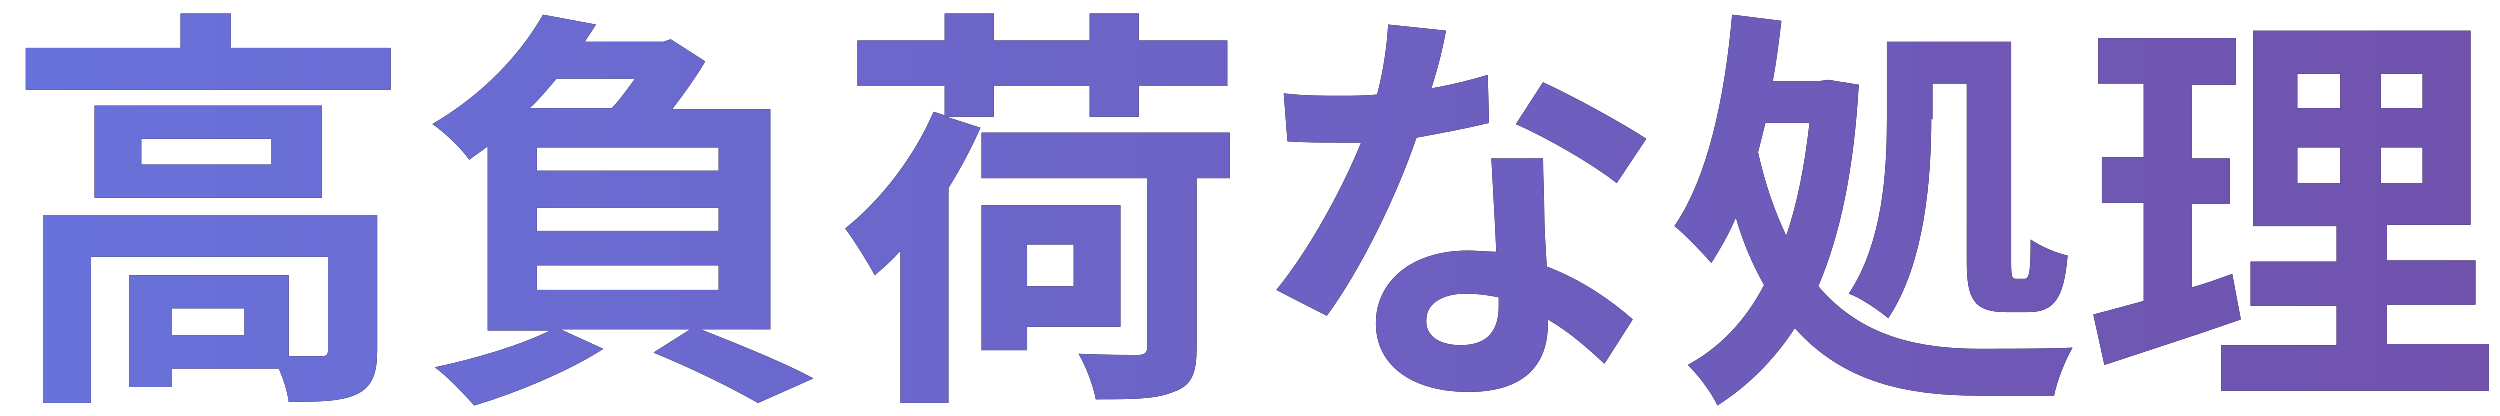<?xml version="1.0" encoding="utf-8"?>
<!-- Generator: Adobe Illustrator 27.7.0, SVG Export Plug-In . SVG Version: 6.00 Build 0)  -->
<svg version="1.1" id="_レイヤー_2" xmlns="http://www.w3.org/2000/svg" xmlns:xlink="http://www.w3.org/1999/xlink" x="0px"
	 y="0px" viewBox="0 0 203.5 33.9" style="enable-background:new 0 0 203.5 33.9;" xml:space="preserve">
<style type="text/css">
	.st0{fill:url(#SVGID_1_);}
	.st1{fill:url(#SVGID_00000152256497876242666110000017400630816759781037_);}
	.st2{fill:url(#SVGID_00000116930108855623514890000003302514685325976722_);}
	.st3{fill:url(#SVGID_00000110446322175720168110000015022069135529568696_);}
	.st4{fill:url(#SVGID_00000175292391944283345820000017618565740921715899_);}
	.st5{fill:url(#SVGID_00000127744363319175007130000004952728740576317345_);}
</style>
<g id="_レイヤー_1-2">
	<g>
		<g>
			<path d="M31.8,3.9v3.4H2.1V3.9h12.6V1.1h4.1v2.8H31.8z M30.7,28.5c0,1.9-0.4,3-1.7,3.6c-1.3,0.6-3.1,0.6-5.5,0.6
				c-0.1-0.8-0.4-1.8-0.8-2.7H14v1.5h-3.5v-9.1h13V29c1.2,0,2.2,0,2.6,0c0.5,0,0.6-0.1,0.6-0.5v-7.6H7.4v11.9H3.5V17.5h27.2V28.5z
				 M26.2,8.6v7.5H7.7V8.6H26.2z M22.1,11.3H11.5v2.1h10.6V11.3z M19.8,25.1H14v2.2h5.9V25.1z"/>
			<path d="M57,26.8c3.3,1.3,7,2.8,9.2,4l-4.5,2c-1.9-1.1-5.3-2.8-8.5-4.1l3-1.9H45.6l3.5,1.6c-2.8,1.8-7.1,3.6-10.5,4.6
				c-0.7-0.8-2.2-2.4-3.2-3.1c3.3-0.7,7-1.8,9.4-3h-5.1V11.9c-0.5,0.4-1,0.7-1.5,1.1c-0.7-1-2.1-2.3-3-2.9c4.3-2.5,7.3-5.9,9-8.9
				L48.5,2c-0.3,0.5-0.6,0.9-0.9,1.4H54l0.6-0.2L57.4,5c-0.7,1.2-1.7,2.6-2.7,3.9h8v17.9H57z M45.3,6.4c-0.7,0.8-1.4,1.7-2.2,2.4
				h6.7c0.7-0.7,1.3-1.6,1.9-2.4H45.3z M58.5,12H43.7v1.9h14.8V12z M58.5,16.9H43.7v1.9h14.8V16.9z M43.7,23.6h14.8v-2H43.7V23.6z"
				/>
			<path d="M79.8,10.4c-0.7,1.6-1.6,3.3-2.6,4.9v17.5h-3.9V20.4c-0.7,0.8-1.4,1.4-2.1,2c-0.4-0.8-1.7-2.9-2.4-3.8
				c2.9-2.3,5.6-5.8,7.2-9.5l0.9,0.3V7h-7.1V3.3h7.1V1.1h4v2.2h7.8V1.1h4v2.2h7.2V7h-7.2v2.5h-4V7h-7.8v2.5H77L79.8,10.4z
				 M100.1,14.5h-2.7v13.8c0,2.1-0.4,3.1-1.9,3.6c-1.4,0.6-3.5,0.6-6.3,0.6c-0.2-1.1-0.8-2.7-1.4-3.7c2,0.1,4.2,0.1,4.8,0.1
				c0.6,0,0.8-0.2,0.8-0.7V14.5H79.9v-3.7h20.2V14.5z M83.6,26.6v1.9h-3.7V16.7h11.3v9.9H83.6z M83.6,19.9v3.4h3.8v-3.4H83.6z"/>
			<path d="M116.5,7.2c1.7-0.3,3.3-0.7,4.6-1.1l0.1,3.9c-1.6,0.4-3.7,0.8-5.9,1.2c-1.6,4.7-4.5,10.7-7.3,14.5l-4.1-2.1
				c2.7-3.3,5.4-8.3,6.9-12c-0.6,0-1.2,0-1.8,0c-1.4,0-2.8,0-4.2-0.1l-0.3-3.9c1.5,0.2,3.3,0.2,4.5,0.2c1,0,2,0,3.1-0.1
				c0.5-1.9,0.8-3.9,0.9-5.7l4.7,0.5C117.5,3.6,117.1,5.4,116.5,7.2z M125.7,17.4c0,1,0.1,2.6,0.2,4.3c2.9,1.1,5.3,2.8,7,4.3
				l-2.3,3.6c-1.2-1.1-2.7-2.5-4.6-3.6v0.3c0,3.2-1.7,5.6-6.5,5.6c-4.2,0-7.5-1.9-7.5-5.6c0-3.3,2.8-5.9,7.5-5.9
				c0.8,0,1.6,0.1,2.3,0.1c-0.1-2.5-0.3-5.5-0.4-7.6h4.2C125.6,14.5,125.7,15.9,125.7,17.4z M118.9,28.1c2.3,0,3.1-1.3,3.1-3.2v-0.7
				c-0.9-0.2-1.8-0.3-2.7-0.3c-2,0-3.2,0.9-3.2,2.1C116,27.3,117.1,28.1,118.9,28.1z M123.4,10.1l2.2-3.4c2.4,1.1,6.6,3.4,8.4,4.6
				l-2.4,3.6C129.6,13.3,125.7,11.1,123.4,10.1z"/>
			<path d="M151.3,6.9c-0.4,6.9-1.5,12.2-3.3,16.4c3.5,4.1,8.1,5.1,13.2,5.1c1.4,0,5.8,0,7.5-0.1c-0.6,1-1.3,2.8-1.5,3.9H161
				c-5.8,0-11-1.1-14.9-5.5c-1.7,2.6-3.8,4.7-6.3,6.3c-0.5-1.1-1.6-2.5-2.4-3.3c2.6-1.4,4.7-3.6,6.2-6.5c-0.9-1.6-1.7-3.4-2.3-5.5
				c-0.6,1.4-1.3,2.6-2,3.7c-0.6-0.7-2.1-2.3-3-3c2.7-3.9,4.1-10.4,4.7-17.2l4,0.5c-0.2,1.7-0.4,3.3-0.7,4.9h3.8l0.7-0.1L151.3,6.9z
				 M143.7,10c-0.2,0.8-0.4,1.6-0.6,2.4c0.6,2.7,1.4,4.9,2.3,6.8c0.9-2.6,1.5-5.7,1.9-9.2H143.7z M157.2,9.7
				c0,4.7-0.5,11.7-3.5,16.2c-0.7-0.6-2.3-1.7-3.2-2c2.8-4.2,3.1-10.1,3.1-14.2V3.4h10.1v18c0,1.2,0.1,1.3,0.4,1.3h0.7
				c0.4,0,0.5-0.6,0.5-3.2c0.7,0.5,2,1.1,3,1.3c-0.3,3.5-1.1,4.6-3.2,4.6h-1.8c-2.6,0-3.2-1-3.2-4.1V6.8h-2.8V9.7z"/>
			<path d="M182.4,26c-3.7,1.3-7.8,2.6-11.1,3.7l-0.9-4.1c1.2-0.3,2.6-0.7,4.1-1.1v-8h-3.4v-3.7h3.4v-6h-3.7V3.1h11.2v3.8h-3.6v6
				h3.1v3.7h-3.1v6.8c1.1-0.3,2.2-0.7,3.3-1.1L182.4,26z M202.6,28.1v3.7h-21.8v-3.7h9.4v-3.2h-7v-3.6h7v-2.9h-6.8V2.5h17.7v15.8
				h-6.8v2.9h7.2v3.6h-7.2v3.2H202.6z M187,8.8h3.5V6H187V8.8z M187,14.9h3.5V12H187V14.9z M197.2,6h-3.4v2.8h3.4V6z M197.2,12h-3.4
				v2.9h3.4V12z"/>
		</g>
		<g>
			
				<linearGradient id="SVGID_1_" gradientUnits="userSpaceOnUse" x1="2.137" y1="51.058" x2="202.597" y2="51.058" gradientTransform="matrix(1 0 0 -1 0 68)">
				<stop  offset="0" style="stop-color:#6972DB"/>
				<stop  offset="1" style="stop-color:#7052AD"/>
			</linearGradient>
			<path class="st0" d="M31.8,3.9v3.4H2.1V3.9h12.6V1.1h4.1v2.8H31.8z M30.7,28.5c0,1.9-0.4,3-1.7,3.6c-1.3,0.6-3.1,0.6-5.5,0.6
				c-0.1-0.8-0.4-1.8-0.8-2.7H14v1.5h-3.5v-9.1h13V29c1.2,0,2.2,0,2.6,0c0.5,0,0.6-0.1,0.6-0.5v-7.6H7.4v11.9H3.5V17.5h27.2V28.5z
				 M26.2,8.6v7.5H7.7V8.6H26.2z M22.1,11.3H11.5v2.1h10.6V11.3z M19.8,25.1H14v2.2h5.9V25.1z"/>
			
				<linearGradient id="SVGID_00000108266663006037153150000016402315325005612711_" gradientUnits="userSpaceOnUse" x1="2.137" y1="50.957" x2="202.597" y2="50.957" gradientTransform="matrix(1 0 0 -1 0 68)">
				<stop  offset="0" style="stop-color:#6972DB"/>
				<stop  offset="1" style="stop-color:#7052AD"/>
			</linearGradient>
			<path style="fill:url(#SVGID_00000108266663006037153150000016402315325005612711_);" d="M57,26.8c3.3,1.3,7,2.8,9.2,4l-4.5,2
				c-1.9-1.1-5.3-2.8-8.5-4.1l3-1.9H45.6l3.5,1.6c-2.8,1.8-7.1,3.6-10.5,4.6c-0.7-0.8-2.2-2.4-3.2-3.1c3.3-0.7,7-1.8,9.4-3h-5.1
				V11.9c-0.5,0.4-1,0.7-1.5,1.1c-0.7-1-2.1-2.3-3-2.9c4.3-2.5,7.3-5.9,9-8.9L48.5,2c-0.3,0.5-0.6,0.9-0.9,1.4H54l0.6-0.2L57.4,5
				c-0.7,1.2-1.7,2.6-2.7,3.9h8v17.9H57z M45.3,6.4c-0.7,0.8-1.4,1.7-2.2,2.4h6.7c0.7-0.7,1.3-1.6,1.9-2.4H45.3z M58.5,12H43.7v1.9
				h14.8V12z M58.5,16.9H43.7v1.9h14.8V16.9z M43.7,23.6h14.8v-2H43.7V23.6z"/>
			
				<linearGradient id="SVGID_00000064352164057540802370000007031405364957550743_" gradientUnits="userSpaceOnUse" x1="2.137" y1="51.059" x2="202.597" y2="51.059" gradientTransform="matrix(1 0 0 -1 0 68)">
				<stop  offset="0" style="stop-color:#6972DB"/>
				<stop  offset="1" style="stop-color:#7052AD"/>
			</linearGradient>
			<path style="fill:url(#SVGID_00000064352164057540802370000007031405364957550743_);" d="M79.8,10.4c-0.7,1.6-1.6,3.3-2.6,4.9
				v17.5h-3.9V20.4c-0.7,0.8-1.4,1.4-2.1,2c-0.4-0.8-1.7-2.9-2.4-3.8c2.9-2.3,5.6-5.8,7.2-9.5l0.9,0.3V7h-7.1V3.3h7.1V1.1h4v2.2h7.8
				V1.1h4v2.2h7.2V7h-7.2v2.5h-4V7h-7.8v2.5H77L79.8,10.4z M100.1,14.5h-2.7v13.8c0,2.1-0.4,3.1-1.9,3.6c-1.4,0.6-3.5,0.6-6.3,0.6
				c-0.2-1.1-0.8-2.7-1.4-3.7c2,0.1,4.2,0.1,4.8,0.1c0.6,0,0.8-0.2,0.8-0.7V14.5H79.9v-3.7h20.2V14.5z M83.6,26.6v1.9h-3.7V16.7
				h11.3v9.9H83.6z M83.6,19.9v3.4h3.8v-3.4H83.6z"/>
			
				<linearGradient id="SVGID_00000014612646683206642860000001142814985713139328_" gradientUnits="userSpaceOnUse" x1="2.137" y1="50.957" x2="202.597" y2="50.957" gradientTransform="matrix(1 0 0 -1 0 68)">
				<stop  offset="0" style="stop-color:#6972DB"/>
				<stop  offset="1" style="stop-color:#7052AD"/>
			</linearGradient>
			<path style="fill:url(#SVGID_00000014612646683206642860000001142814985713139328_);" d="M116.5,7.2c1.7-0.3,3.3-0.7,4.6-1.1
				l0.1,3.9c-1.6,0.4-3.7,0.8-5.9,1.2c-1.6,4.7-4.5,10.7-7.3,14.5l-4.1-2.1c2.7-3.3,5.4-8.3,6.9-12c-0.6,0-1.2,0-1.8,0
				c-1.4,0-2.8,0-4.2-0.1l-0.3-3.9c1.5,0.2,3.3,0.2,4.5,0.2c1,0,2,0,3.1-0.1c0.5-1.9,0.8-3.9,0.9-5.7l4.7,0.5
				C117.5,3.6,117.1,5.4,116.5,7.2z M125.7,17.4c0,1,0.1,2.6,0.2,4.3c2.9,1.1,5.3,2.8,7,4.3l-2.3,3.6c-1.2-1.1-2.7-2.5-4.6-3.6v0.3
				c0,3.2-1.7,5.6-6.5,5.6c-4.2,0-7.5-1.9-7.5-5.6c0-3.3,2.8-5.9,7.5-5.9c0.8,0,1.6,0.1,2.3,0.1c-0.1-2.5-0.3-5.5-0.4-7.6h4.2
				C125.6,14.5,125.7,15.9,125.7,17.4z M118.9,28.1c2.3,0,3.1-1.3,3.1-3.2v-0.7c-0.9-0.2-1.8-0.3-2.7-0.3c-2,0-3.2,0.9-3.2,2.1
				C116,27.3,117.1,28.1,118.9,28.1z M123.4,10.1l2.2-3.4c2.4,1.1,6.6,3.4,8.4,4.6l-2.4,3.6C129.6,13.3,125.7,11.1,123.4,10.1z"/>
			
				<linearGradient id="SVGID_00000152984499145386436930000006899996540085657732_" gradientUnits="userSpaceOnUse" x1="2.137" y1="50.872" x2="202.597" y2="50.872" gradientTransform="matrix(1 0 0 -1 0 68)">
				<stop  offset="0" style="stop-color:#6972DB"/>
				<stop  offset="1" style="stop-color:#7052AD"/>
			</linearGradient>
			<path style="fill:url(#SVGID_00000152984499145386436930000006899996540085657732_);" d="M151.3,6.9c-0.4,6.9-1.5,12.2-3.3,16.4
				c3.5,4.1,8.1,5.1,13.2,5.1c1.4,0,5.8,0,7.5-0.1c-0.6,1-1.3,2.8-1.5,3.9H161c-5.8,0-11-1.1-14.9-5.5c-1.7,2.6-3.8,4.7-6.3,6.3
				c-0.5-1.1-1.6-2.5-2.4-3.3c2.6-1.4,4.7-3.6,6.2-6.5c-0.9-1.6-1.7-3.4-2.3-5.5c-0.6,1.4-1.3,2.6-2,3.7c-0.6-0.7-2.1-2.3-3-3
				c2.7-3.9,4.1-10.4,4.7-17.2l4,0.5c-0.2,1.7-0.4,3.3-0.7,4.9h3.8l0.7-0.1L151.3,6.9z M143.7,10c-0.2,0.8-0.4,1.6-0.6,2.4
				c0.6,2.7,1.4,4.9,2.3,6.8c0.9-2.6,1.5-5.7,1.9-9.2H143.7z M157.2,9.7c0,4.7-0.5,11.7-3.5,16.2c-0.7-0.6-2.3-1.7-3.2-2
				c2.8-4.2,3.1-10.1,3.1-14.2V3.4h10.1v18c0,1.2,0.1,1.3,0.4,1.3h0.7c0.4,0,0.5-0.6,0.5-3.2c0.7,0.5,2,1.1,3,1.3
				c-0.3,3.5-1.1,4.6-3.2,4.6h-1.8c-2.6,0-3.2-1-3.2-4.1V6.8h-2.8V9.7z"/>
			
				<linearGradient id="SVGID_00000168075181786459116090000007000951870718052243_" gradientUnits="userSpaceOnUse" x1="2.137" y1="50.855" x2="202.597" y2="50.855" gradientTransform="matrix(1 0 0 -1 0 68)">
				<stop  offset="0" style="stop-color:#6972DB"/>
				<stop  offset="1" style="stop-color:#7052AD"/>
			</linearGradient>
			<path style="fill:url(#SVGID_00000168075181786459116090000007000951870718052243_);" d="M182.4,26c-3.7,1.3-7.8,2.6-11.1,3.7
				l-0.9-4.1c1.2-0.3,2.6-0.7,4.1-1.1v-8h-3.4v-3.7h3.4v-6h-3.7V3.1h11.2v3.8h-3.6v6h3.1v3.7h-3.1v6.8c1.1-0.3,2.2-0.7,3.3-1.1
				L182.4,26z M202.6,28.1v3.7h-21.8v-3.7h9.4v-3.2h-7v-3.6h7v-2.9h-6.8V2.5h17.7v15.8h-6.8v2.9h7.2v3.6h-7.2v3.2H202.6z M187,8.8
				h3.5V6H187V8.8z M187,14.9h3.5V12H187V14.9z M197.2,6h-3.4v2.8h3.4V6z M197.2,12h-3.4v2.9h3.4V12z"/>
		</g>
	</g>
</g>
</svg>
